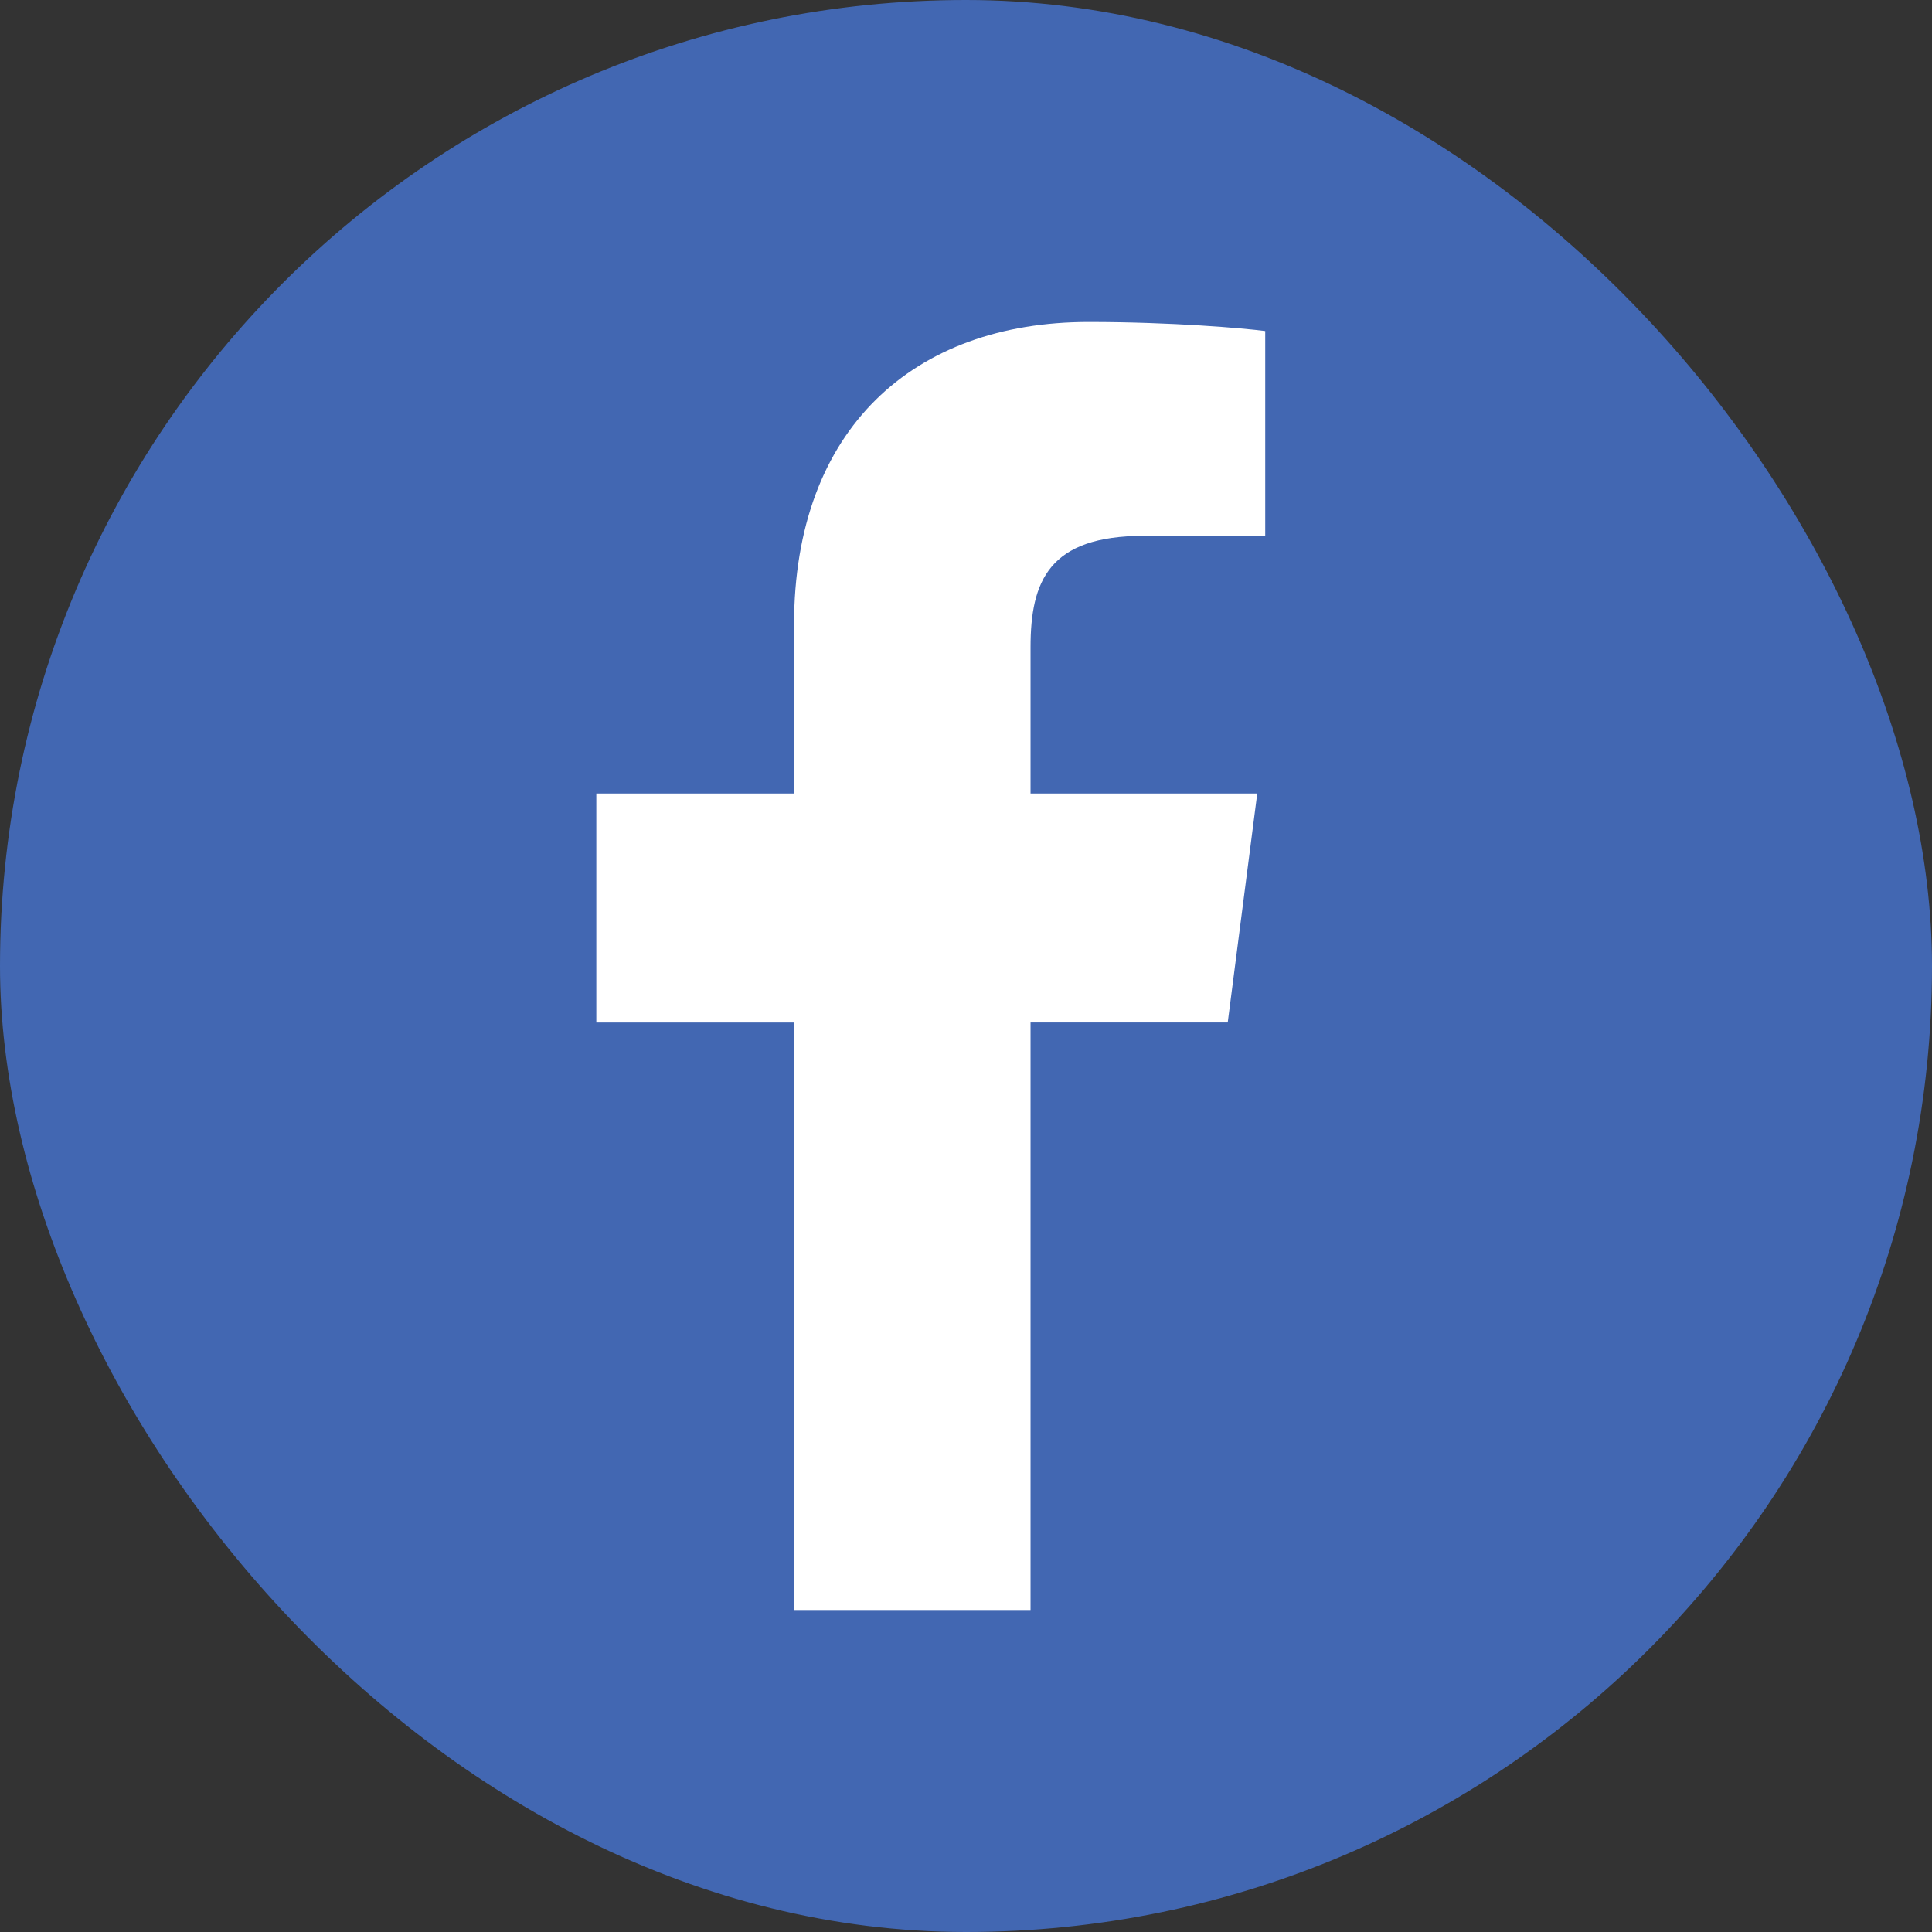 <svg width="32" height="32" viewBox="0 0 32 32" fill="none" xmlns="http://www.w3.org/2000/svg">
<rect x="0" y="0" width="32" height="32" fill="#333333" stroke="none"/>
<g clip-path="url(#clip0_64_1066)">
<rect width="32" height="32" rx="16" fill="#4267B2"/>
<path d="M17.069 26.667V16.935H20.335L20.824 13.143H17.069V10.722C17.069 9.624 17.373 8.875 18.948 8.875L20.956 8.875V5.483C20.609 5.437 19.417 5.333 18.03 5.333C15.134 5.333 13.152 7.101 13.152 10.346V13.143H9.877V16.936H13.152V26.667L17.069 26.667Z" fill="white"/>
</g>
<defs>
<clipPath id="clip0_64_1066">
<rect width="32" height="32" fill="white"/>
</clipPath>
</defs>
</svg>
